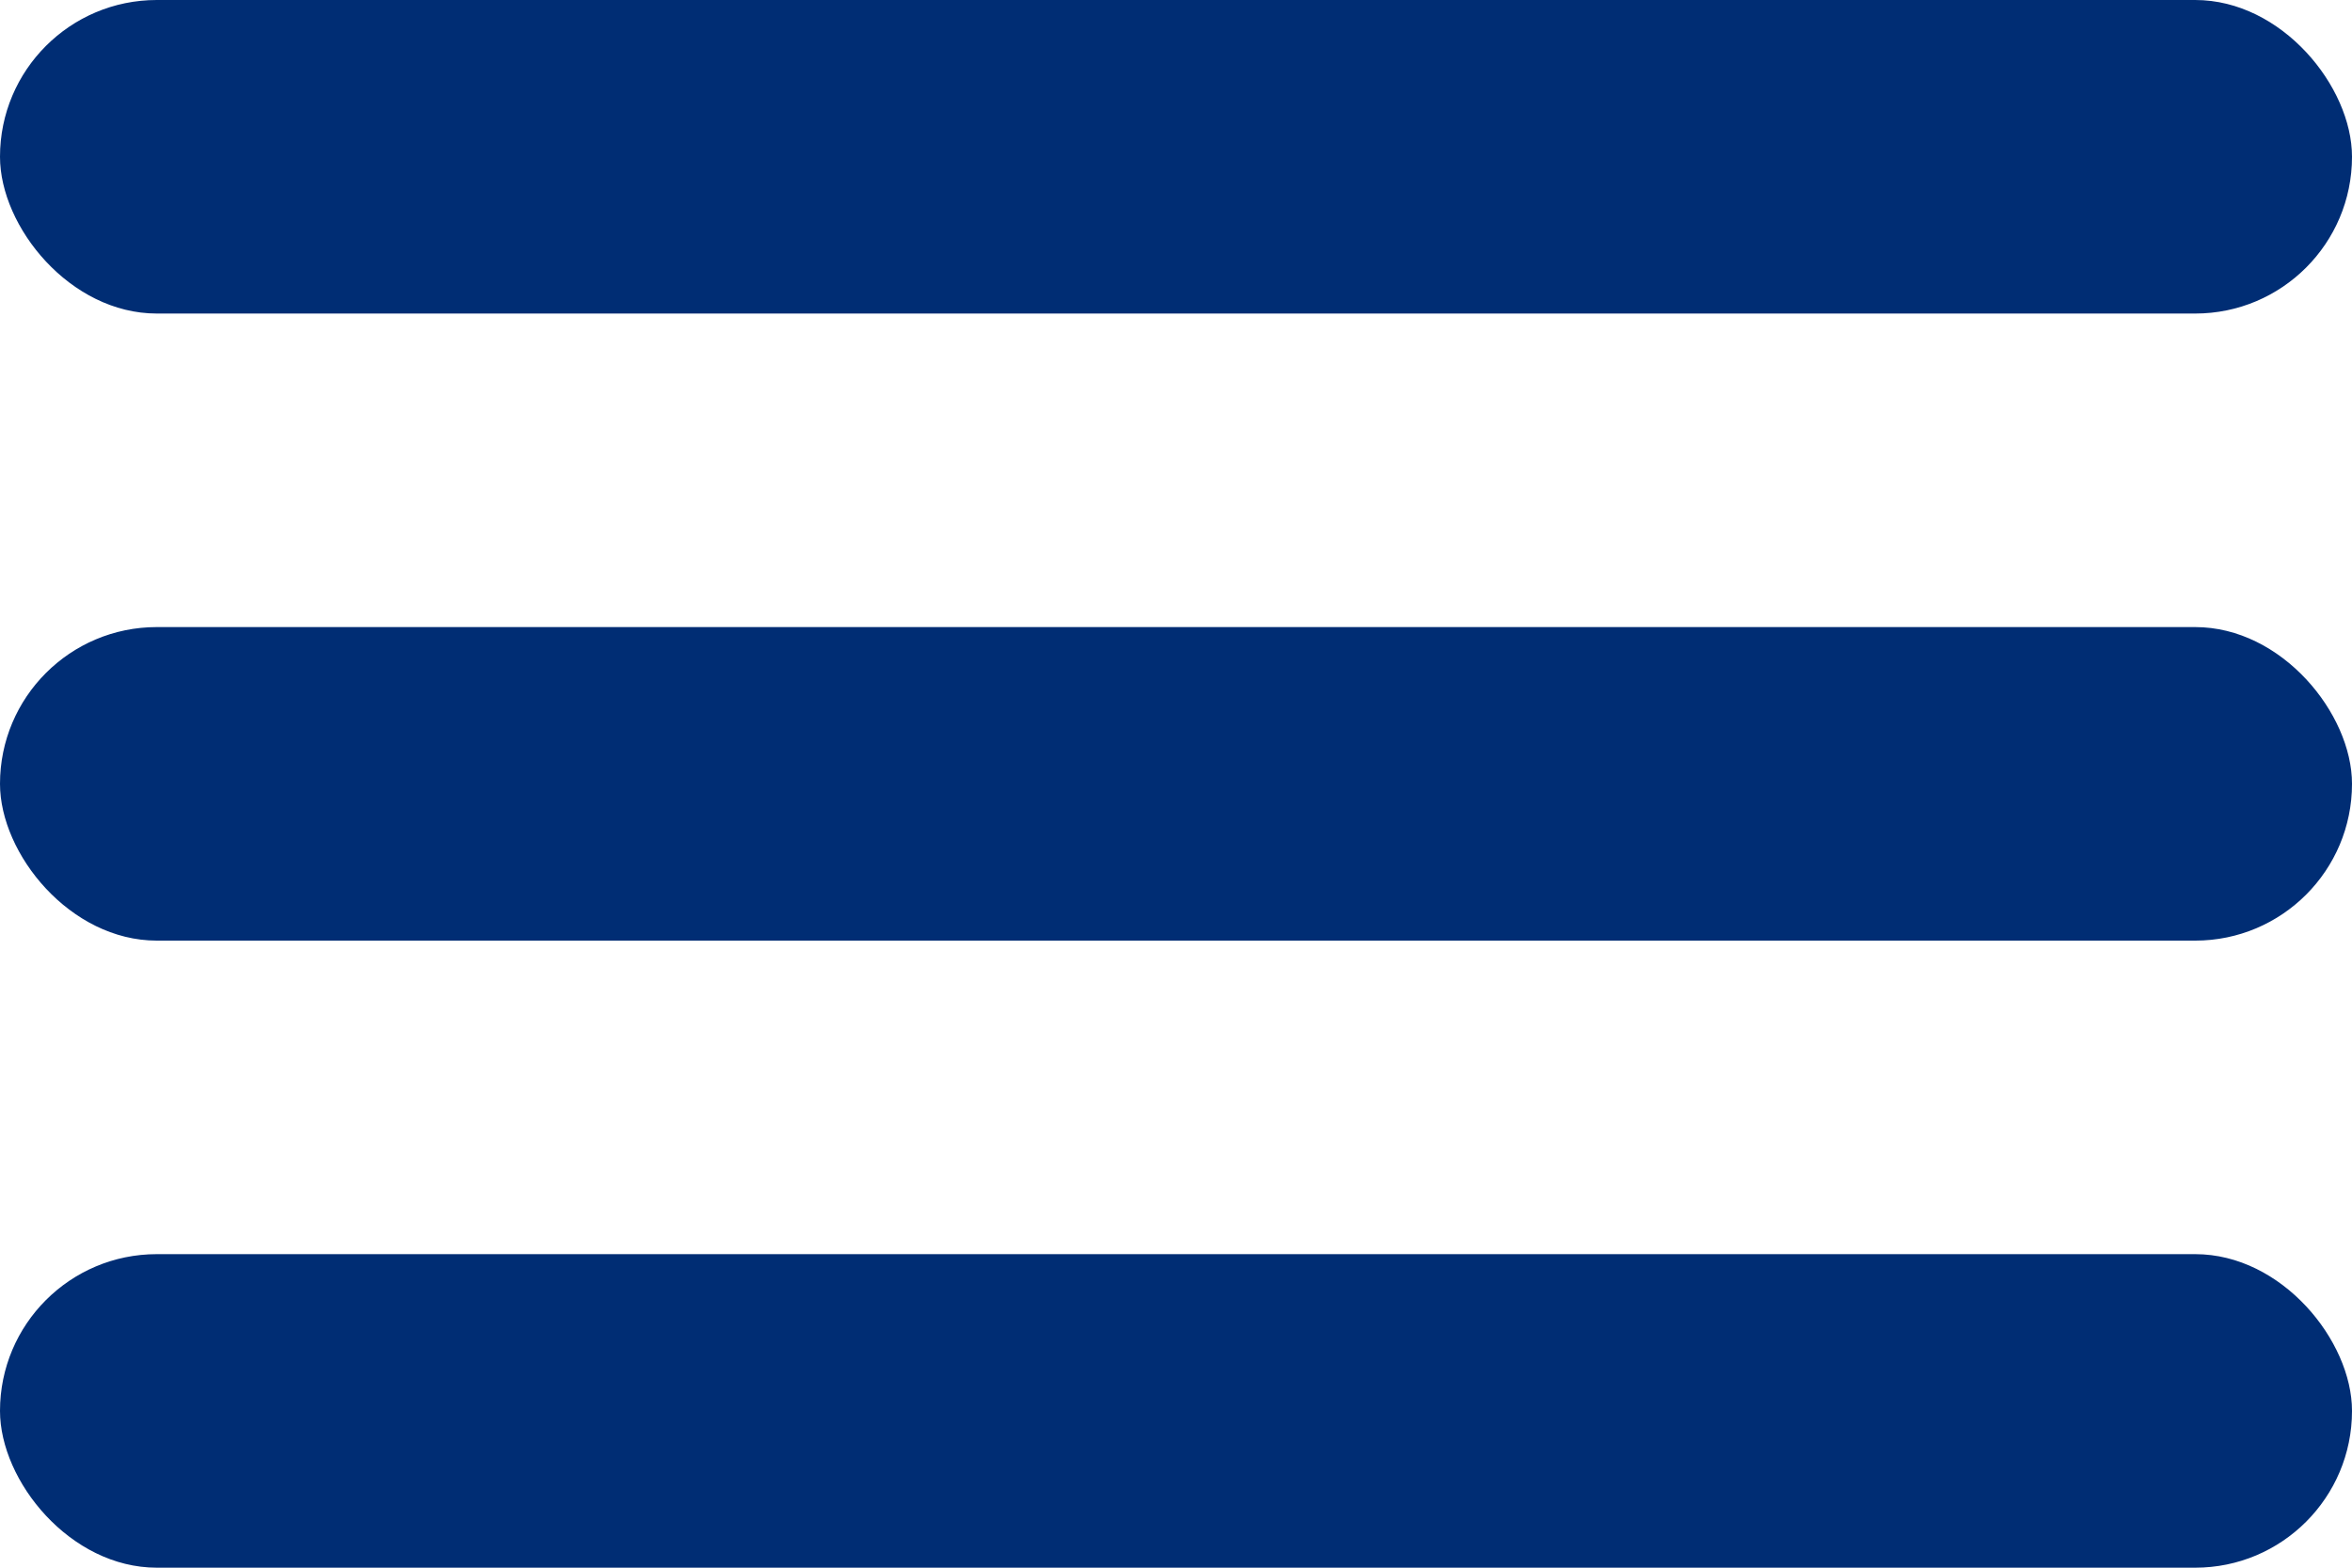 <svg width="45" height="30" viewBox="0 0 45 30" fill="none" xmlns="http://www.w3.org/2000/svg">
<rect width="45" height="6" rx="3" fill="#002D74"/>
<rect y="12" width="45" height="6" rx="3" fill="#002D74"/>
<rect y="24" width="45" height="6" rx="3" fill="#002D74"/>
</svg>

